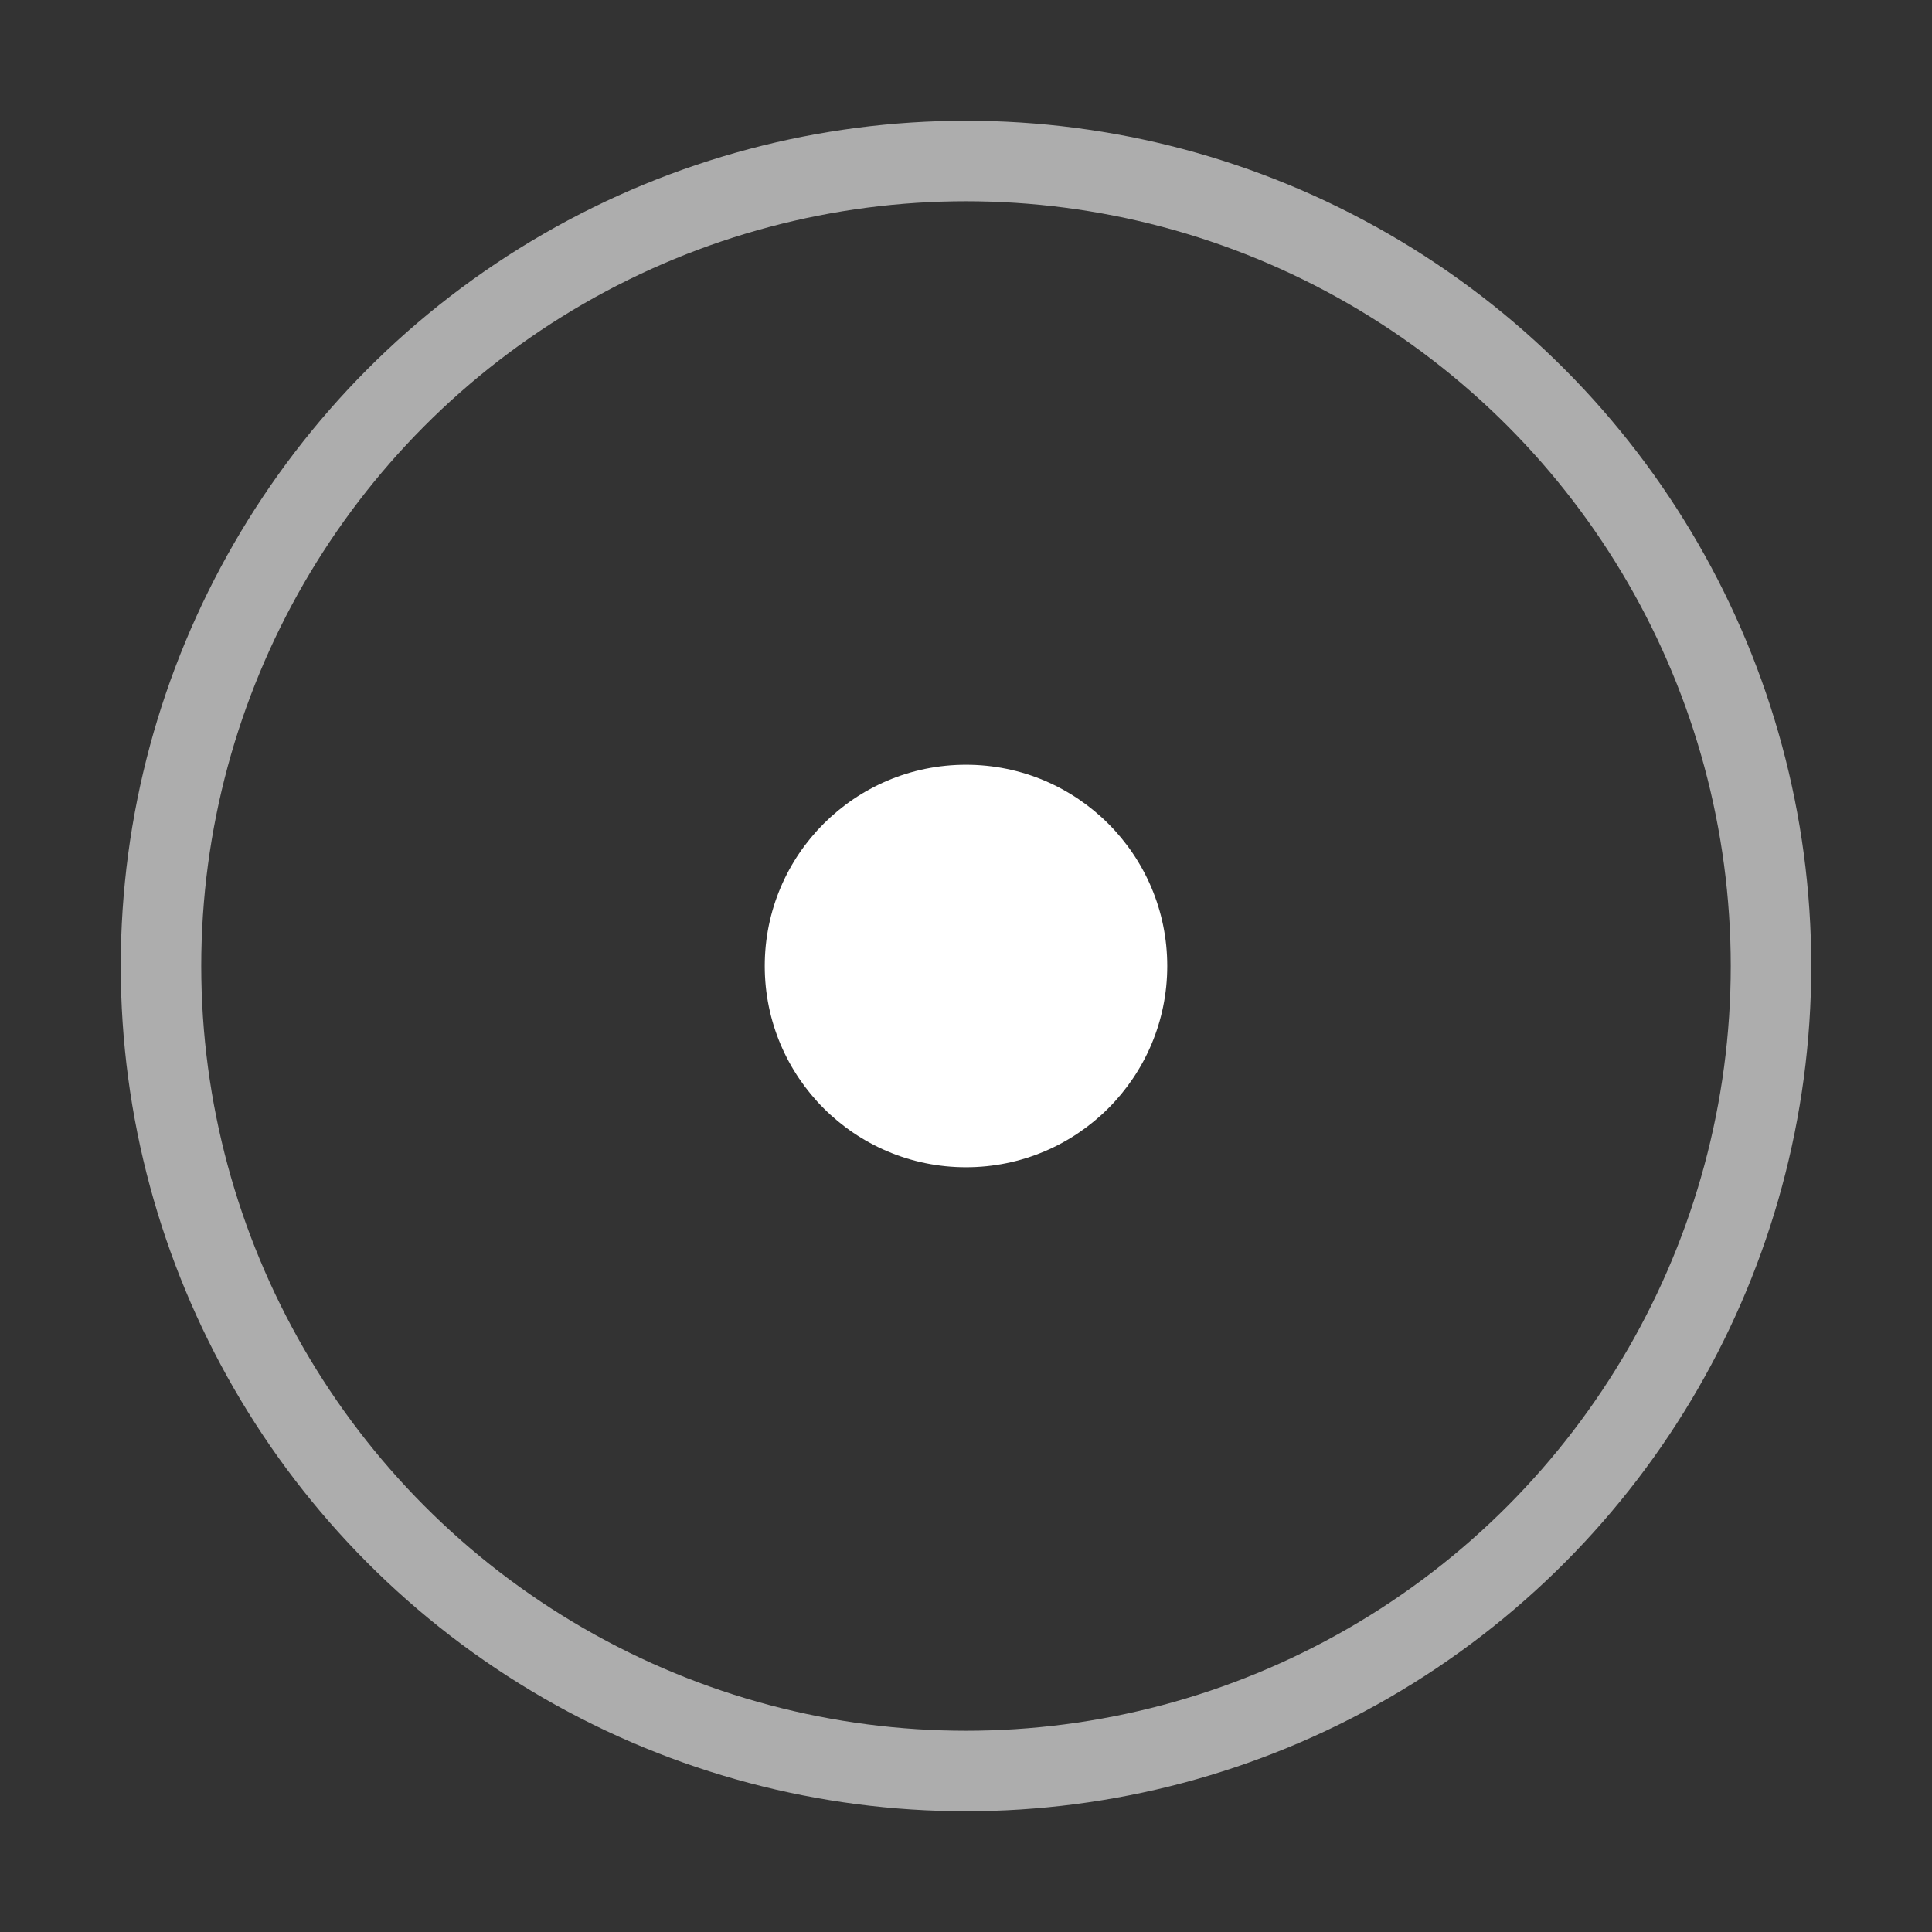 <svg id="eH3tRV1rqTP1" xmlns="http://www.w3.org/2000/svg" xmlns:xlink="http://www.w3.org/1999/xlink" viewBox="0 0 24 24" shape-rendering="geometricPrecision" text-rendering="geometricPrecision">
<rect x="0" y="0" width="24" height="24" fill="#333333" stroke="none"/>
<style><![CDATA[
#eH3tRV1rqTP3_ts {animation: eH3tRV1rqTP3_ts__ts 1600ms ease-out infinite normal forwards}@keyframes eH3tRV1rqTP3_ts__ts { 0% {transform: translate(12px,12px) scale(1,1); opacity:0.75} 100% {transform: translate(12px,12px) scale(0.0,0.0); opacity:1}}
]]></style>
<ellipse rx="2.5" ry="2.5" transform="translate(12 12)" fill="#fff" stroke-width="0"/><g id="eH3tRV1rqTP3_ts" transform="translate(12,12) scale(1,1)"><ellipse rx="10" ry="10" transform="translate(0,0)" fill="none" stroke="#fff" stroke-opacity="0.6"/></g></svg>

